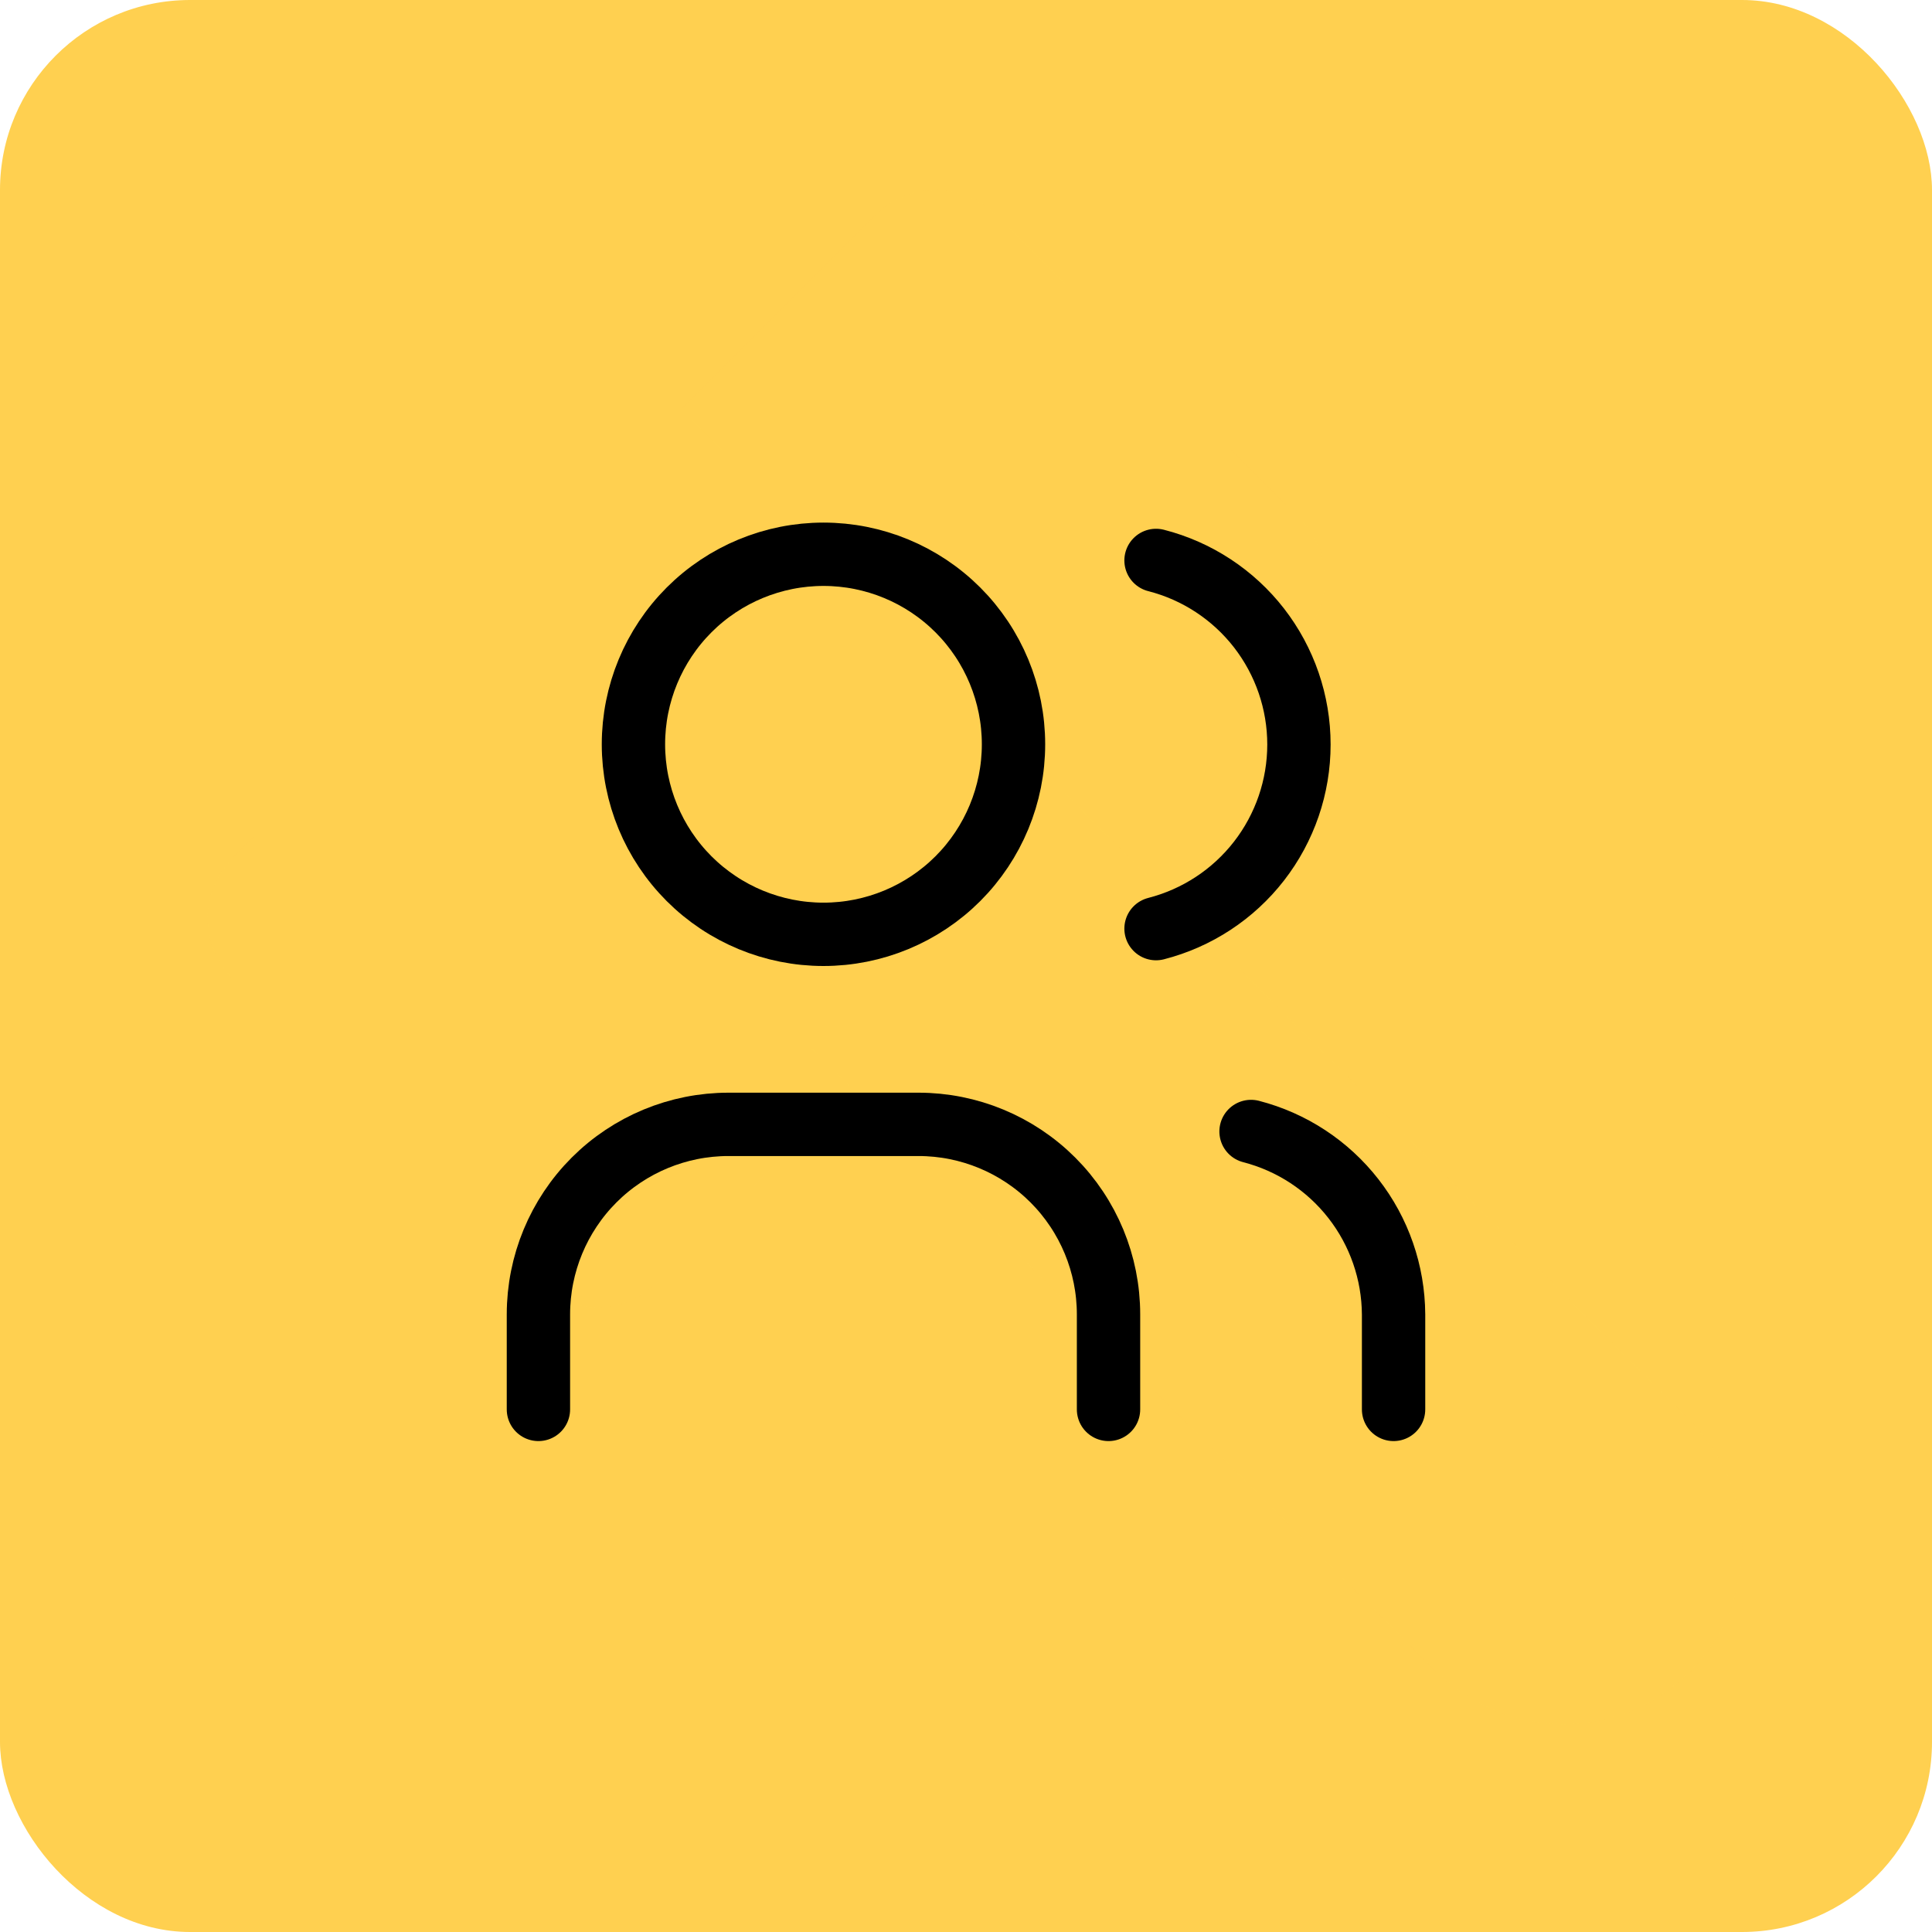 <svg width="61" height="61" viewBox="0 0 61 61" fill="none" xmlns="http://www.w3.org/2000/svg">
<rect width="61" height="61" rx="6" fill="#FFD050"/>
<path opacity="0.6" d="M53.347 44.85L33.584 24.994L34.91 26.32L41.052 20.178C42.097 19.132 42.097 17.436 41.052 16.39L31.447 6.784C30.401 5.739 28.705 5.739 27.659 6.784L21.517 12.926L22.857 14.265L14.821 22.301L13.482 20.962L7.34 27.103C6.294 28.149 6.294 29.845 7.34 30.891L16.945 40.496C17.991 41.542 19.687 41.542 20.733 40.496L26.875 34.354L25.535 33.015L45.376 52.796C47.581 54.989 51.142 54.989 53.347 52.796C55.551 50.603 55.551 47.046 53.347 44.849V44.85Z" fill="#FFD050"/>
<g clip-path="url(#clip0_4717_20253)">
<path d="M20 23.5C20 25.091 20.632 26.617 21.757 27.743C22.883 28.868 24.409 29.5 26 29.5C27.591 29.5 29.117 28.868 30.243 27.743C31.368 26.617 32 25.091 32 23.5C32 21.909 31.368 20.383 30.243 19.257C29.117 18.132 27.591 17.5 26 17.5C24.409 17.5 22.883 18.132 21.757 19.257C20.632 20.383 20 21.909 20 23.5Z" stroke="black" stroke-width="2" stroke-linecap="round" stroke-linejoin="round"/>
<path d="M17 44.5V41.5C17 39.909 17.632 38.383 18.757 37.257C19.883 36.132 21.409 35.5 23 35.5H29C30.591 35.5 32.117 36.132 33.243 37.257C34.368 38.383 35 39.909 35 41.5V44.5" stroke="black" stroke-width="2" stroke-linecap="round" stroke-linejoin="round"/>
<path d="M36.5 17.695C37.791 18.025 38.935 18.776 39.752 19.828C40.568 20.881 41.012 22.175 41.012 23.507C41.012 24.84 40.568 26.134 39.752 27.186C38.935 28.239 37.791 28.989 36.5 29.32" stroke="black" stroke-width="2" stroke-linecap="round" stroke-linejoin="round"/>
<path d="M44 44.5V41.5C43.992 40.176 43.547 38.891 42.733 37.847C41.919 36.802 40.782 36.056 39.5 35.725" stroke="black" stroke-width="2" stroke-linecap="round" stroke-linejoin="round"/>
</g>
<defs>
<clipPath id="clip0_4717_20253">
<rect width="36" height="36" fill="white" transform="translate(12.5 13)"/>
</clipPath>
</defs>
</svg>
